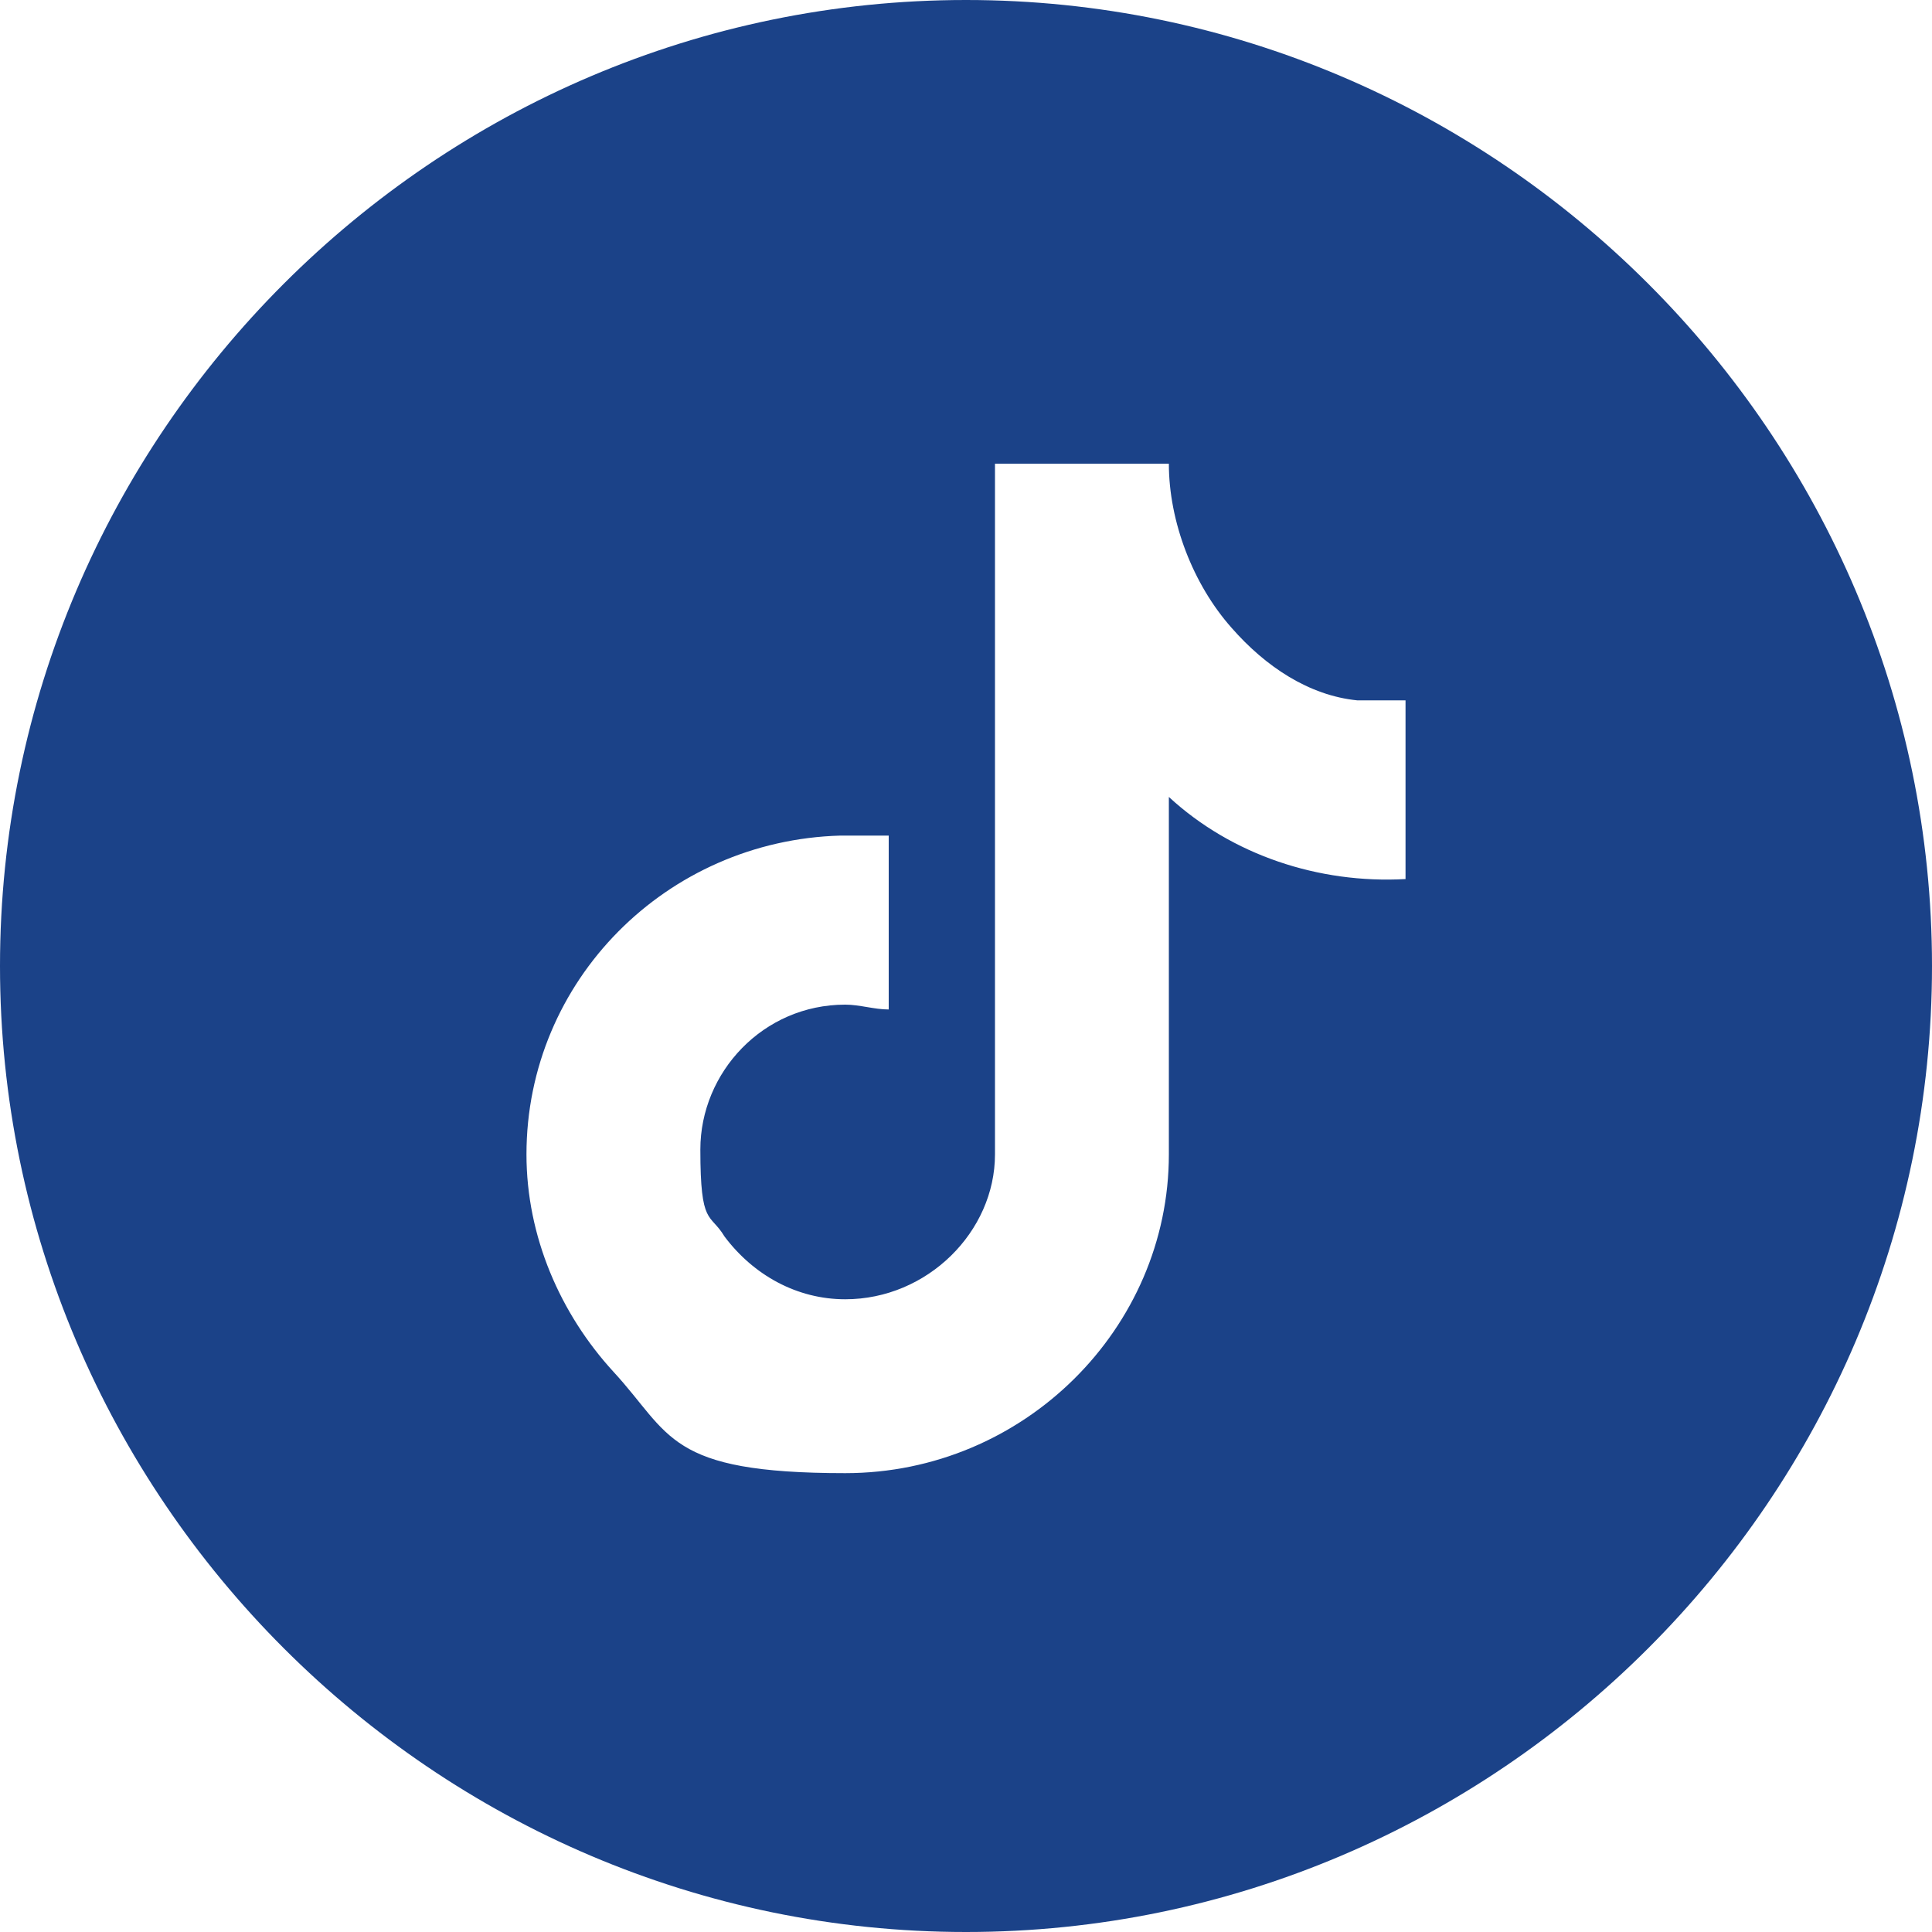 <?xml version="1.0" encoding="UTF-8"?>
<svg id="Livello_1" data-name="Livello 1" xmlns="http://www.w3.org/2000/svg" width="40" height="40" viewBox="0 0 40 40">
  <defs>
    <style>
      .cls-1 {
        fill: #1b4288;
        fill-rule: evenodd;
      }
    </style>
  </defs>
  <path class="cls-1" d="M20,0C9,0,0,9,0,20s9,20,20,20,20-9,20-20S31,0,20,0ZM29.1,18.2c-1.8.1-3.6-.5-4.9-1.7v7.4c0,3.6-3,6.6-6.7,6.6s-3.6-.8-4.8-2.1c-1.1-1.2-1.8-2.8-1.8-4.5,0-3.6,2.9-6.5,6.5-6.6h1v3.6c-.3,0-.6-.1-.9-.1-1.7,0-3,1.4-3,3s.2,1.3.5,1.8c.6.8,1.5,1.3,2.5,1.3,1.7,0,3.1-1.4,3.1-3v-14.3h3.6c0,1.2.5,2.5,1.3,3.4.7.8,1.6,1.4,2.6,1.5h1v3.7Z"/>
</svg>